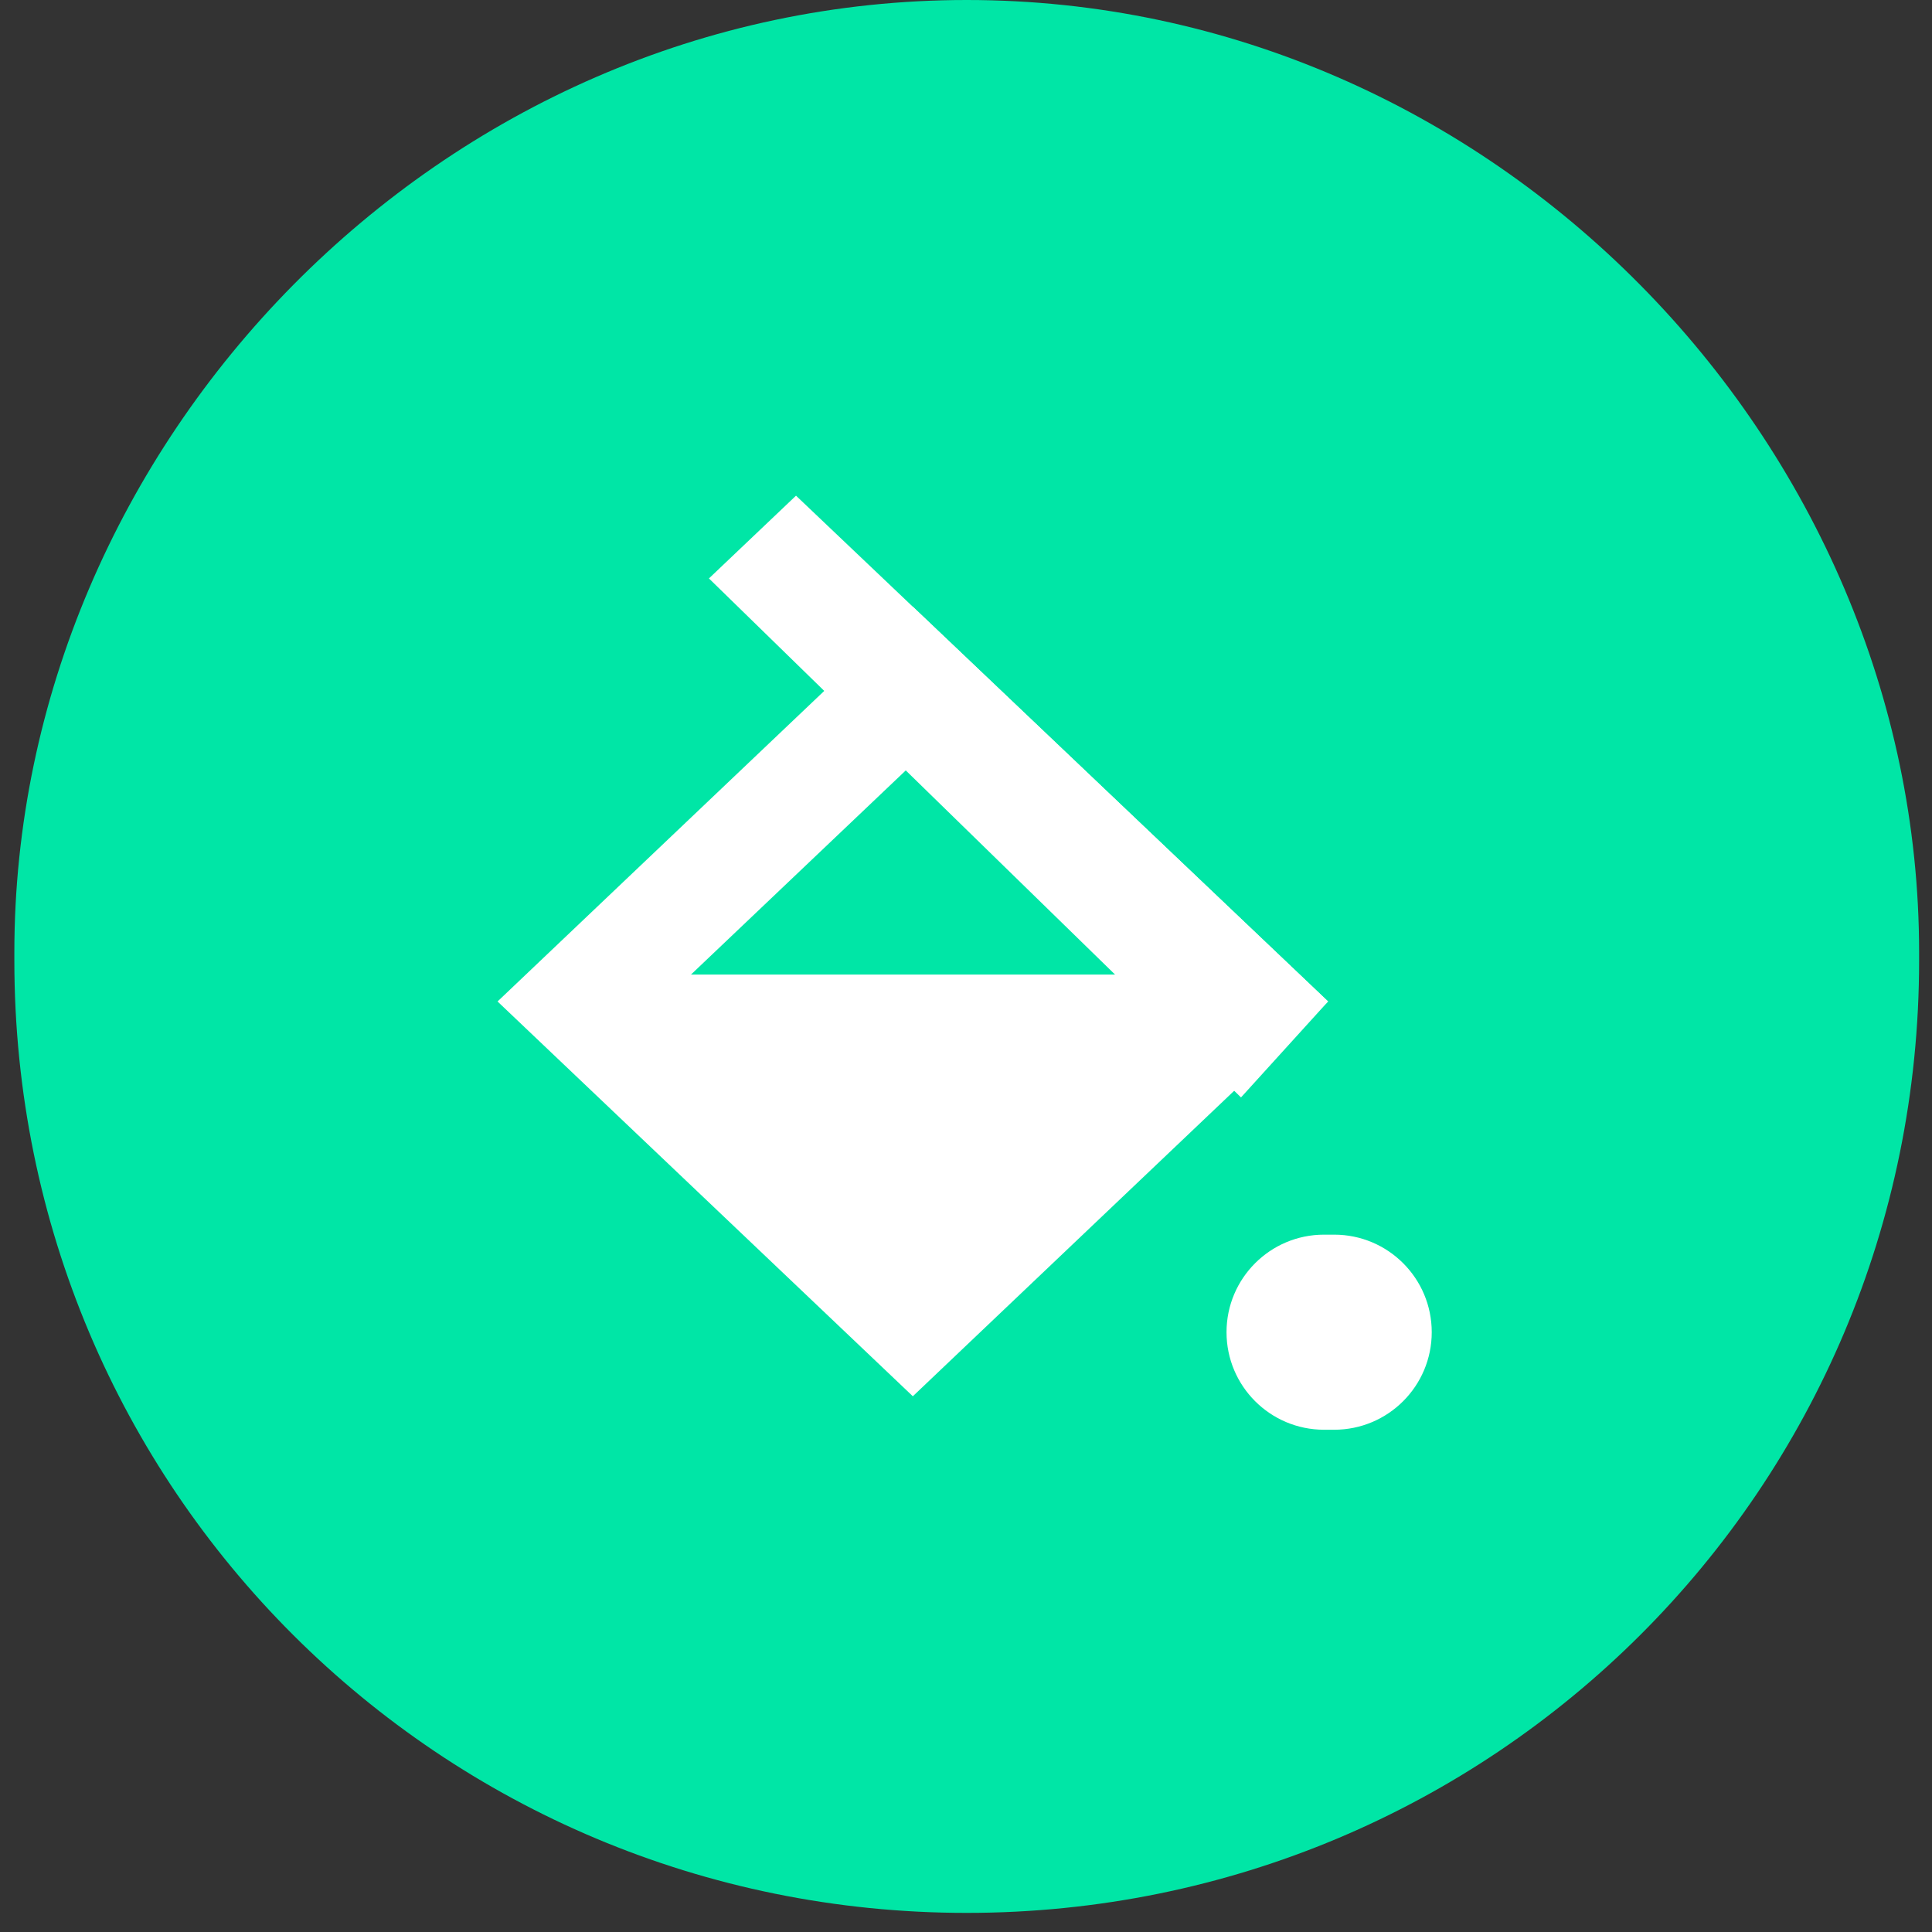 <svg 
 xmlns="http://www.w3.org/2000/svg"
 xmlns:xlink="http://www.w3.org/1999/xlink"
 width="91px" height="91px">
<rect width="100%" height="100%" fill="#333333" stroke="none"/>
<path fill-rule="evenodd"  fill="rgb(0, 230, 166)"
 d="M45.534,0.0 C70.309,0.0 90.393,20.83 90.393,44.858 L90.393,45.241 C90.393,70.16 70.309,90.100 45.534,90.100 C20.760,90.100 0.676,70.16 0.676,45.241 L0.676,44.858 C0.676,20.83 20.760,0.0 45.534,0.0 Z"/>
<path fill-rule="evenodd"  fill="rgb(255, 255, 255)"
 d="M42.996,65.766 L23.435,47.171 L42.996,28.576 L62.556,47.171 L42.996,65.766 ZM31.213,47.171 L42.996,58.371 L54.778,47.171 L42.996,35.971 L31.213,47.171 Z"/>
<path fill-rule="evenodd"  fill="rgb(255, 255, 255)"
 d="M33.392,27.245 L37.493,23.347 L62.554,47.171 L58.453,51.69 L33.392,27.245 Z"/>
<path fill-rule="evenodd"  fill="rgb(255, 255, 255)"
 d="M62.365,58.154 L62.843,58.154 C65.380,58.154 67.437,60.211 67.437,62.749 C67.437,65.286 65.380,67.343 62.843,67.343 L62.365,67.343 C59.828,67.343 57.771,65.286 57.771,62.749 C57.771,60.211 59.828,58.154 62.365,58.154 Z"/>
<path fill-rule="evenodd"  fill="rgb(255, 255, 255)"
 d="M41.661,64.279 L25.551,45.902 L60.993,45.902 L41.661,64.279 Z"/>
</svg>
